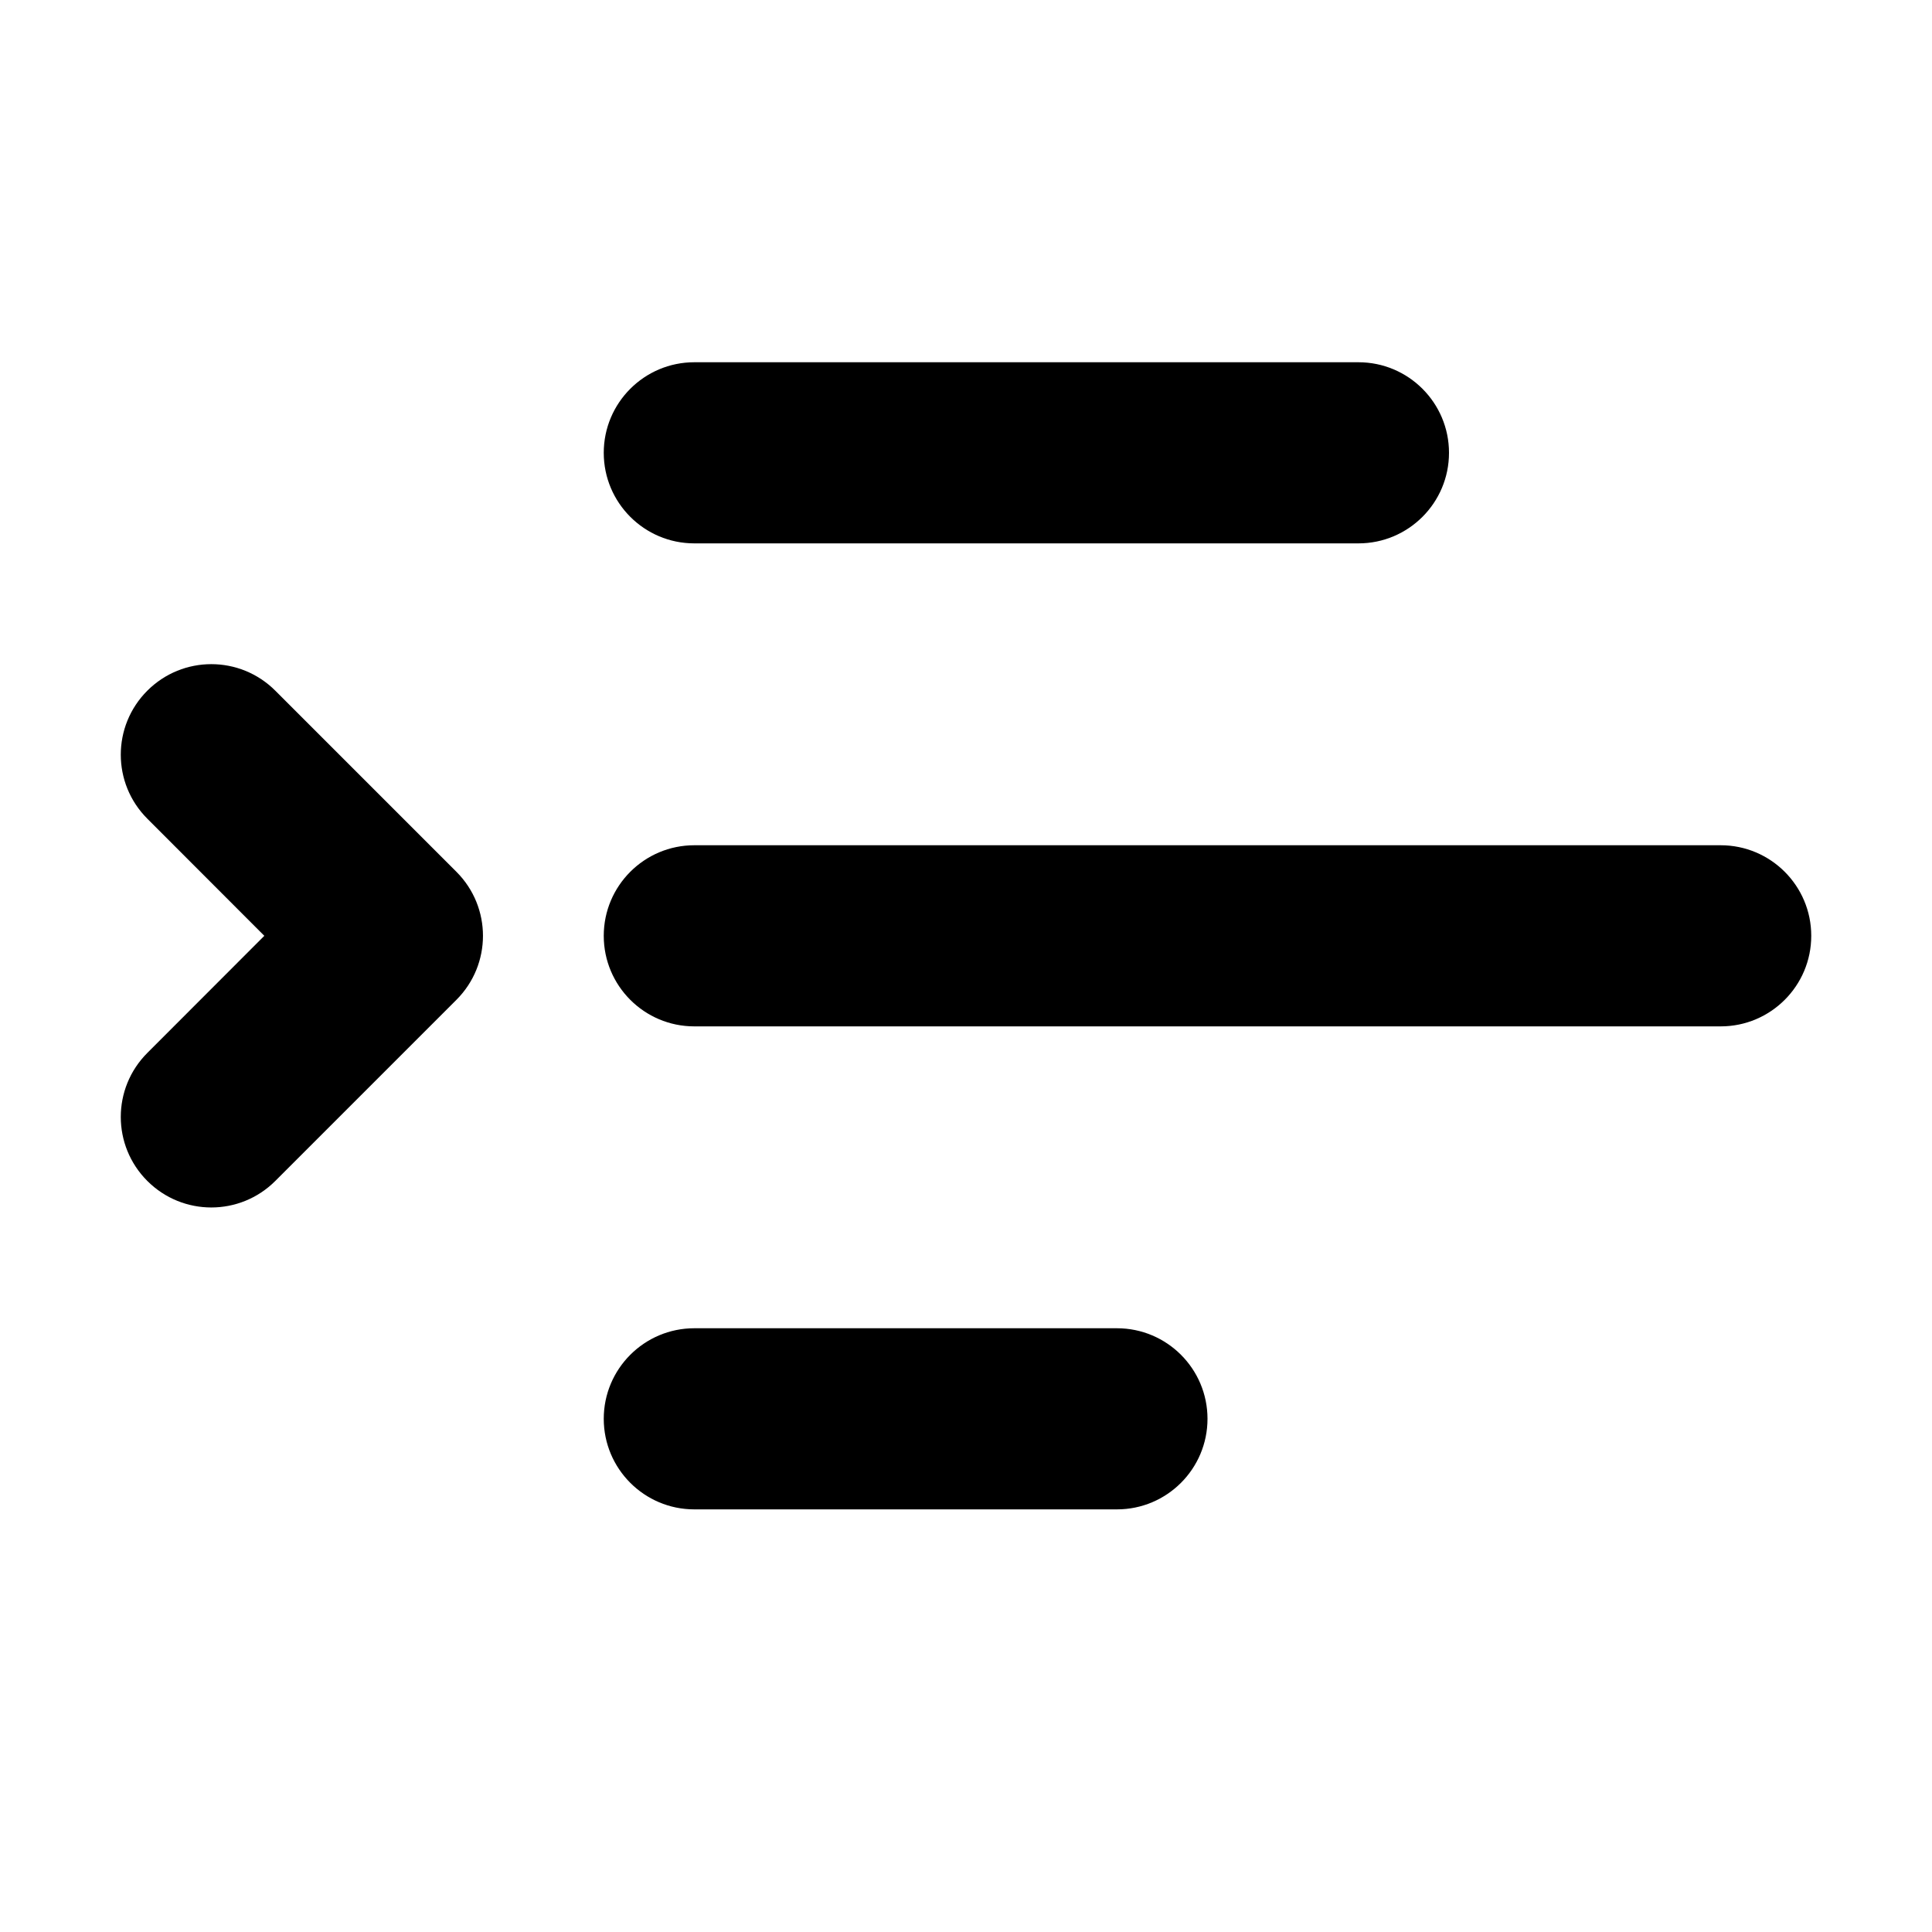 <svg xmlns="http://www.w3.org/2000/svg" viewBox="0 0 16 16" fill="none"><path d="M5.75 3C5.336 3 5 3.336 5 3.75C5 4.164 5.336 4.5 5.75 4.5H11.25C11.664 4.5 12 4.164 12 3.75C12 3.336 11.664 3 11.25 3H5.75ZM5.75 7C5.336 7 5 7.336 5 7.75C5 8.164 5.336 8.5 5.75 8.5H14.25C14.664 8.5 15 8.164 15 7.75C15 7.336 14.664 7 14.25 7H5.75ZM5.75 11C5.336 11 5 11.336 5 11.75C5 12.164 5.336 12.5 5.75 12.5H9.25C9.664 12.5 10 12.164 10 11.75C10 11.336 9.664 11 9.25 11H5.75ZM2.28 5.72C1.987 5.427 1.513 5.427 1.22 5.72C0.927 6.013 0.927 6.487 1.22 6.78L2.189 7.75L1.22 8.72C0.927 9.013 0.927 9.487 1.22 9.78C1.513 10.073 1.987 10.073 2.28 9.78L3.78 8.28C4.073 7.987 4.073 7.513 3.78 7.22L2.28 5.72Z" fill="currentColor"/></svg>